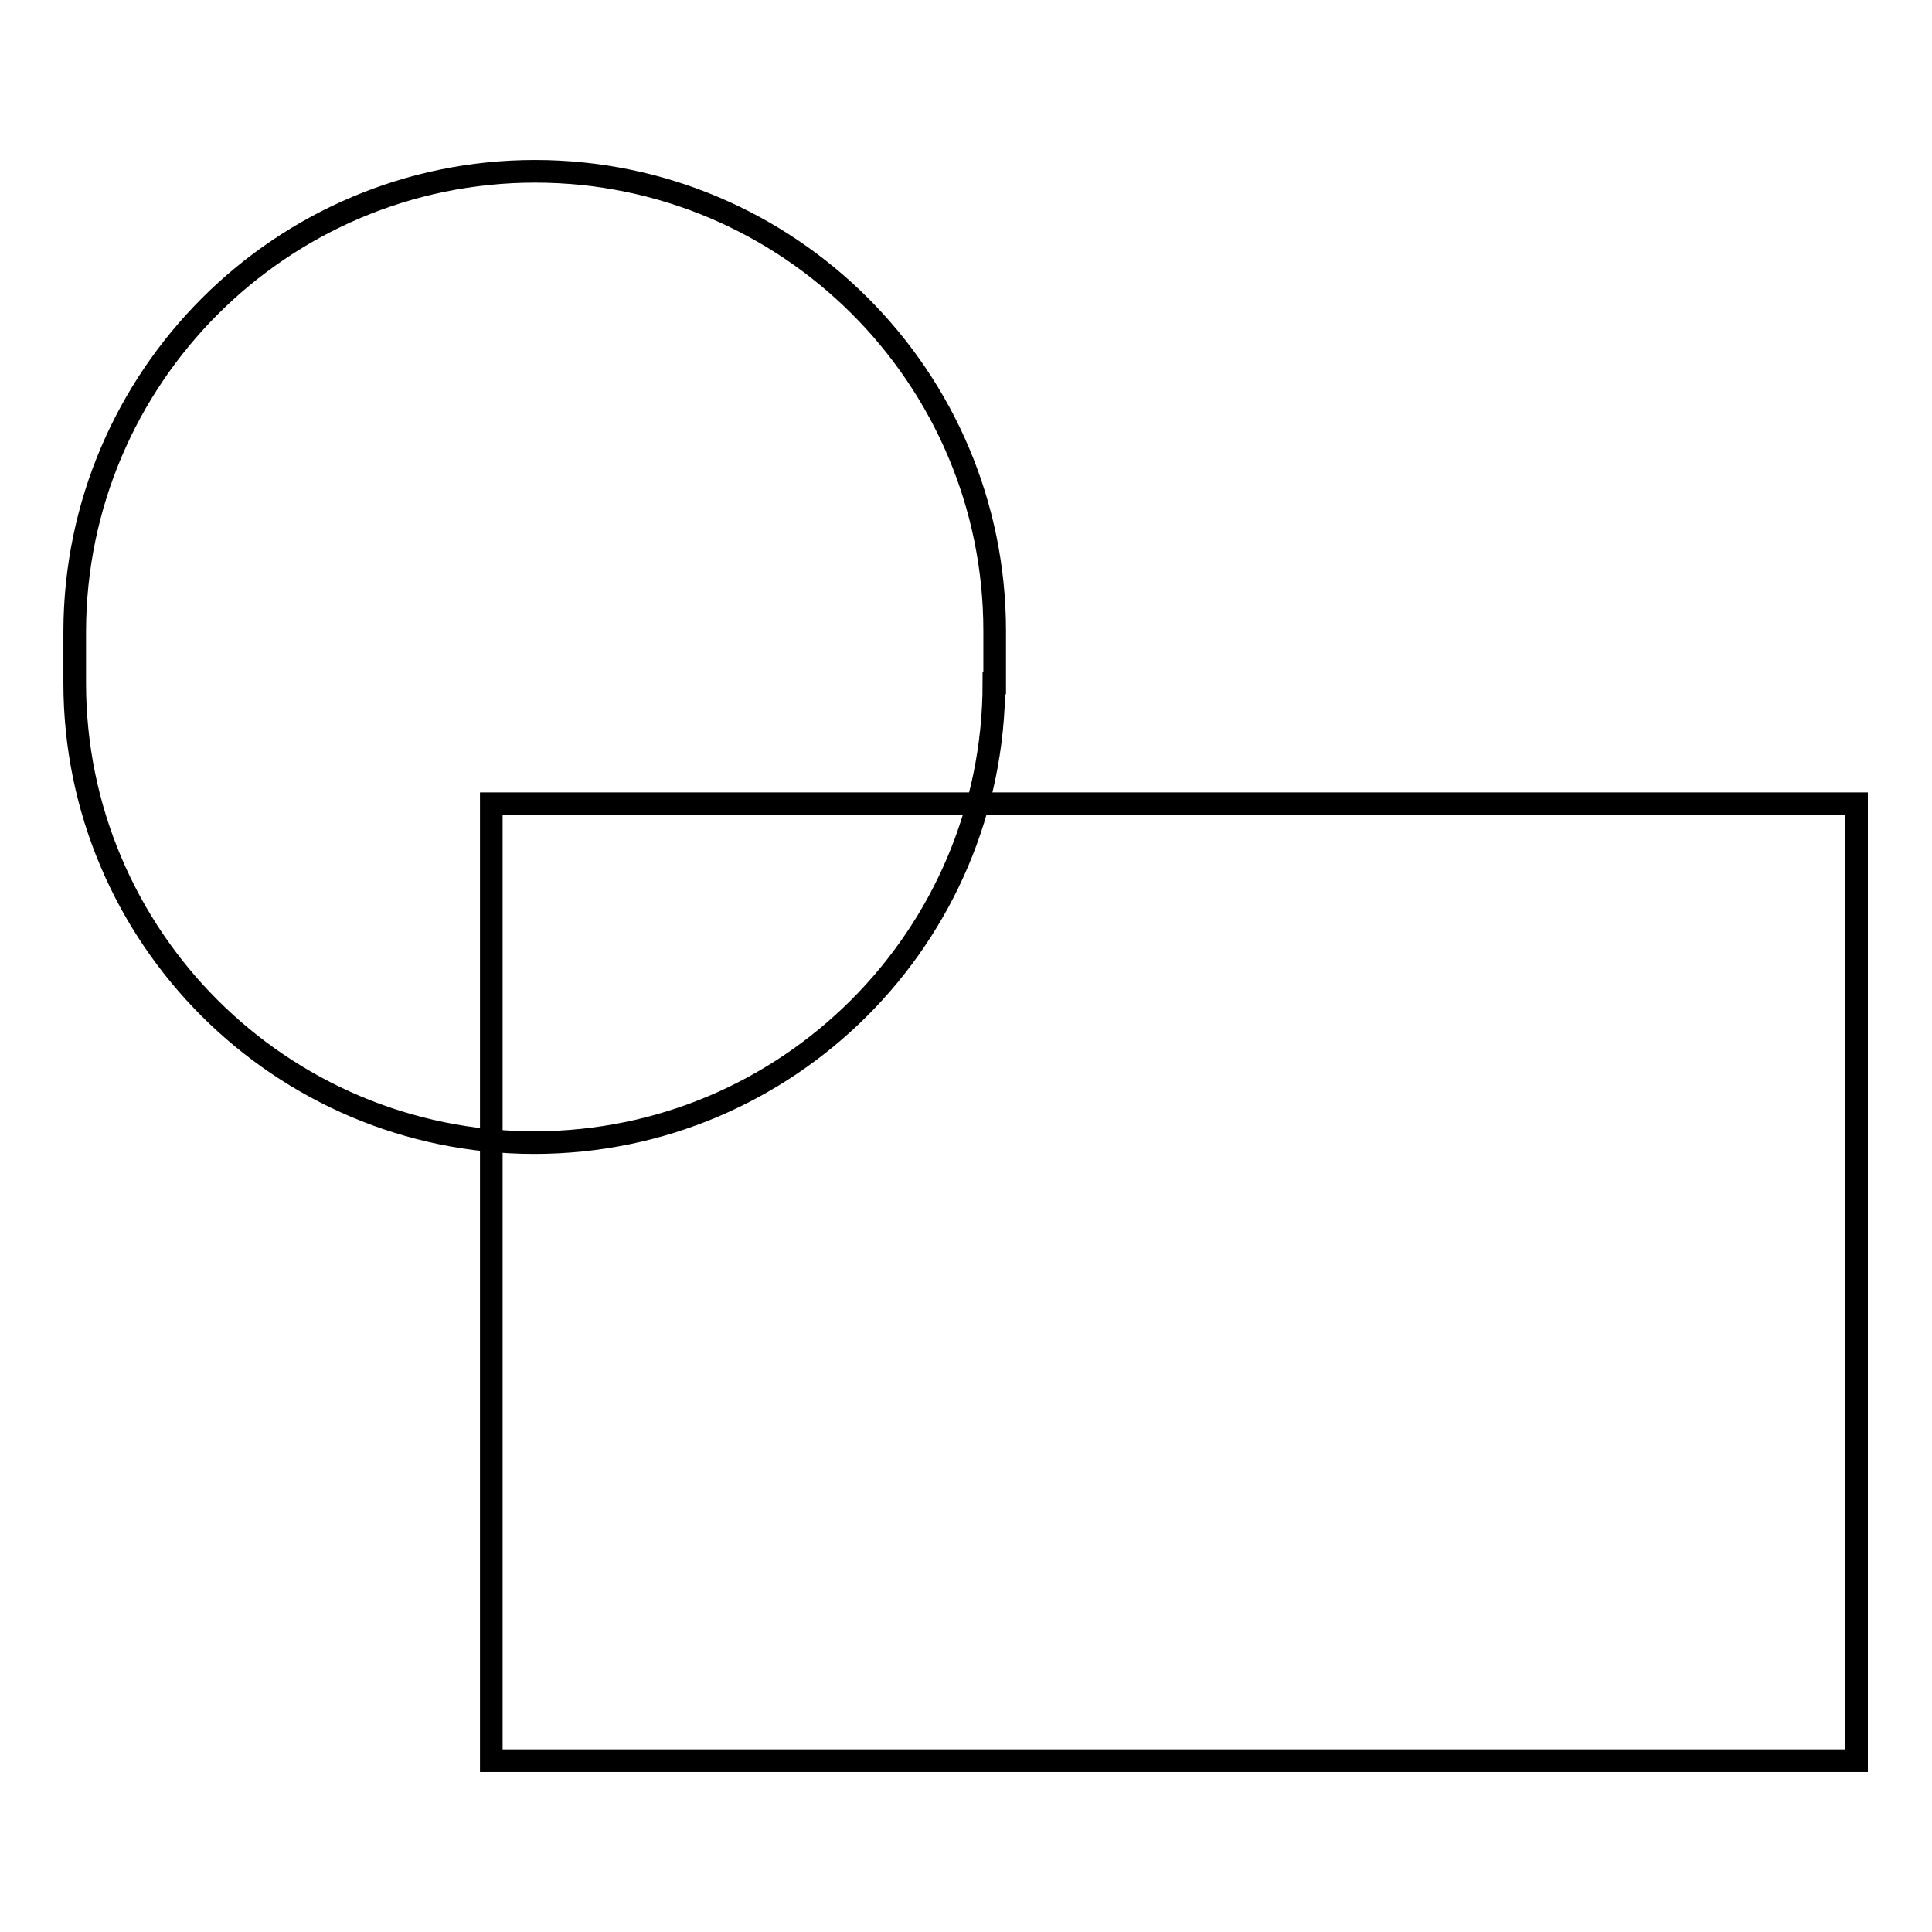 <?xml version="1.0" encoding="utf-8"?>
<!-- Svg Vector Icons : http://www.onlinewebfonts.com/icon -->
<!DOCTYPE svg PUBLIC "-//W3C//DTD SVG 1.1//EN" "http://www.w3.org/Graphics/SVG/1.1/DTD/svg11.dtd">
<svg version="1.1" xmlns="http://www.w3.org/2000/svg" xmlns:xlink="http://www.w3.org/1999/xlink" x="0px" y="0px" viewBox="0 0 256 256" enable-background="new 0 0 256 256" xml:space="preserve">
<g><g><path stroke-width="3" fill-opacity="0" stroke="#000000"  d="M131.7,90.5c0,33.6-27.3,60.9-60.9,60.9l0,0c-33.6,0-60.9-27.3-60.9-60.9v-6.9C10,50,37.3,22.7,70.9,22.7l0,0c33.6,0,60.9,27.3,60.9,60.9V90.5z"/><path stroke-width="3" fill-opacity="0" stroke="#000000"  d="M65.1,106.5H246v126.8H65.1V106.5L65.1,106.5z"/></g></g>
</svg>